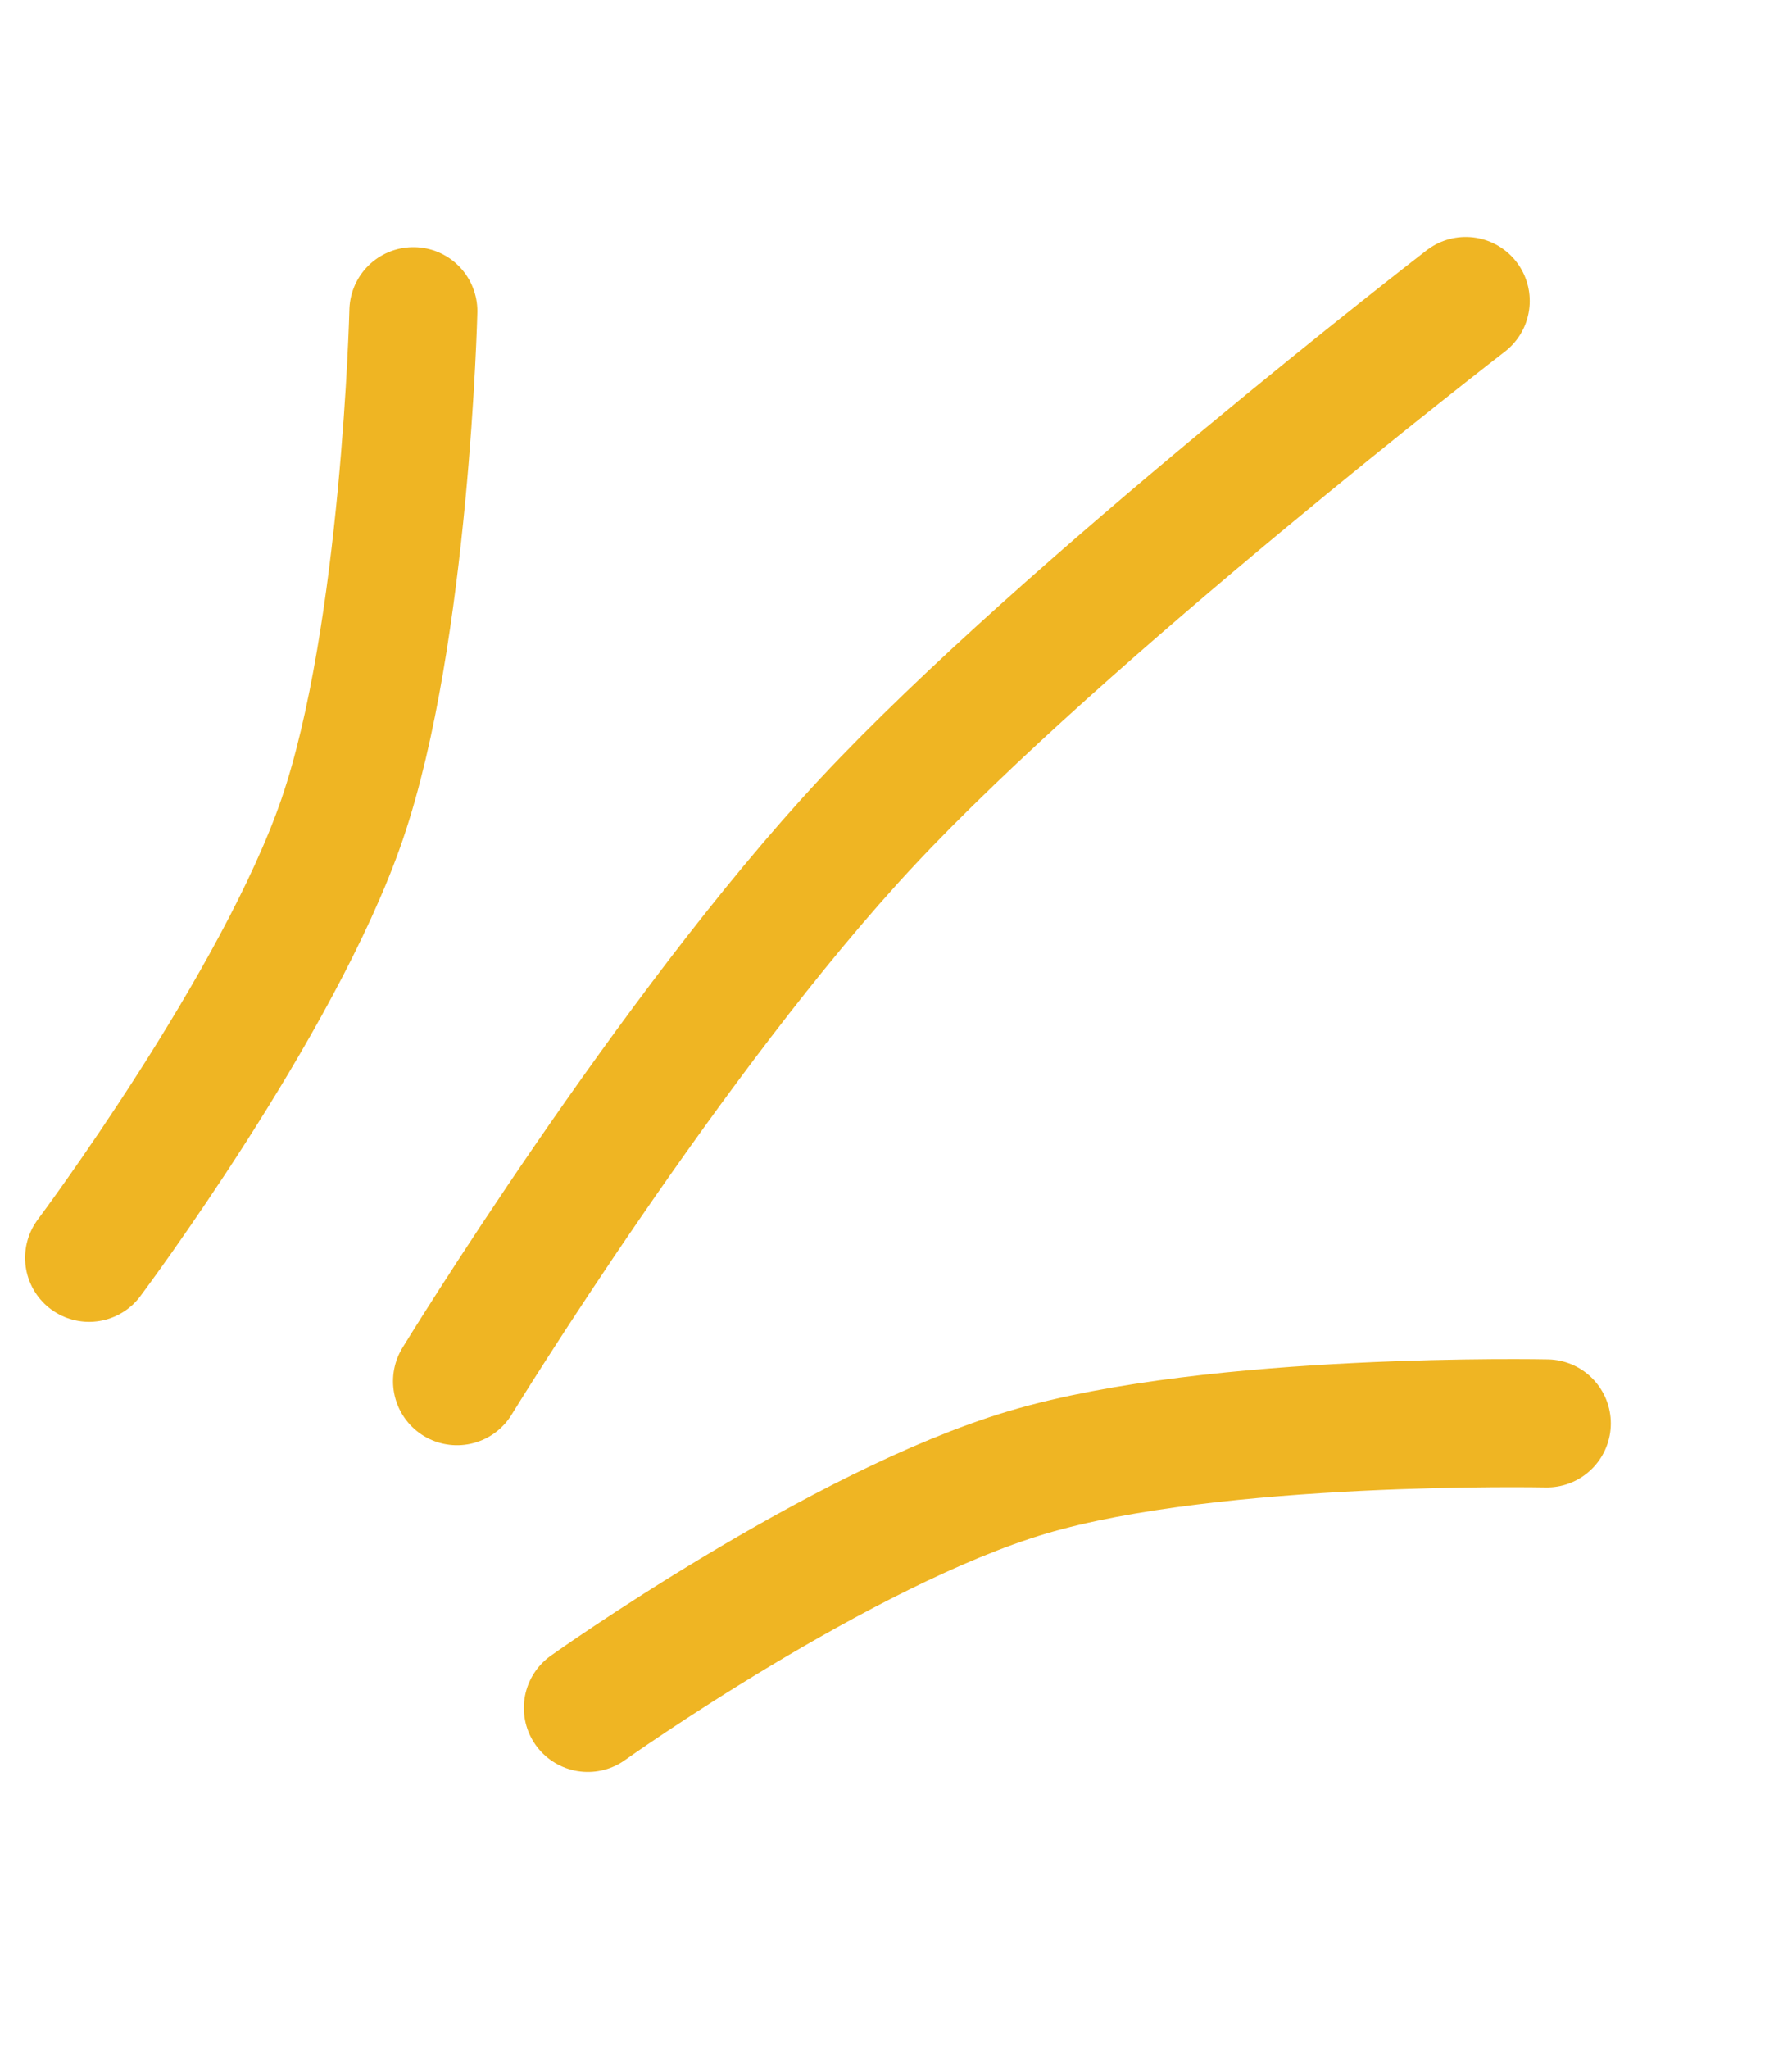 <svg width="28" height="32" viewBox="0 0 28 32" fill="none" xmlns="http://www.w3.org/2000/svg">
<path d="M1.392 19.643C1.392 19.643 4.356 15.684 5.345 12.797C6.335 9.91 6.459 4.859 6.459 4.859" stroke="#EFB523" stroke-width="2" stroke-linecap="round"/>
<path d="M9.185 26.672C9.185 26.672 13.138 23.857 16.064 22.99C18.989 22.122 24.169 22.229 24.169 22.229" stroke="#EFB523" stroke-width="2" stroke-linecap="round"/>
<path d="M7.141 21.57C7.141 21.57 10.475 16.128 13.553 12.834C16.63 9.54 22.902 4.7 22.902 4.7" stroke="#EFB523" stroke-width="2" stroke-linecap="round"/>
</svg>
